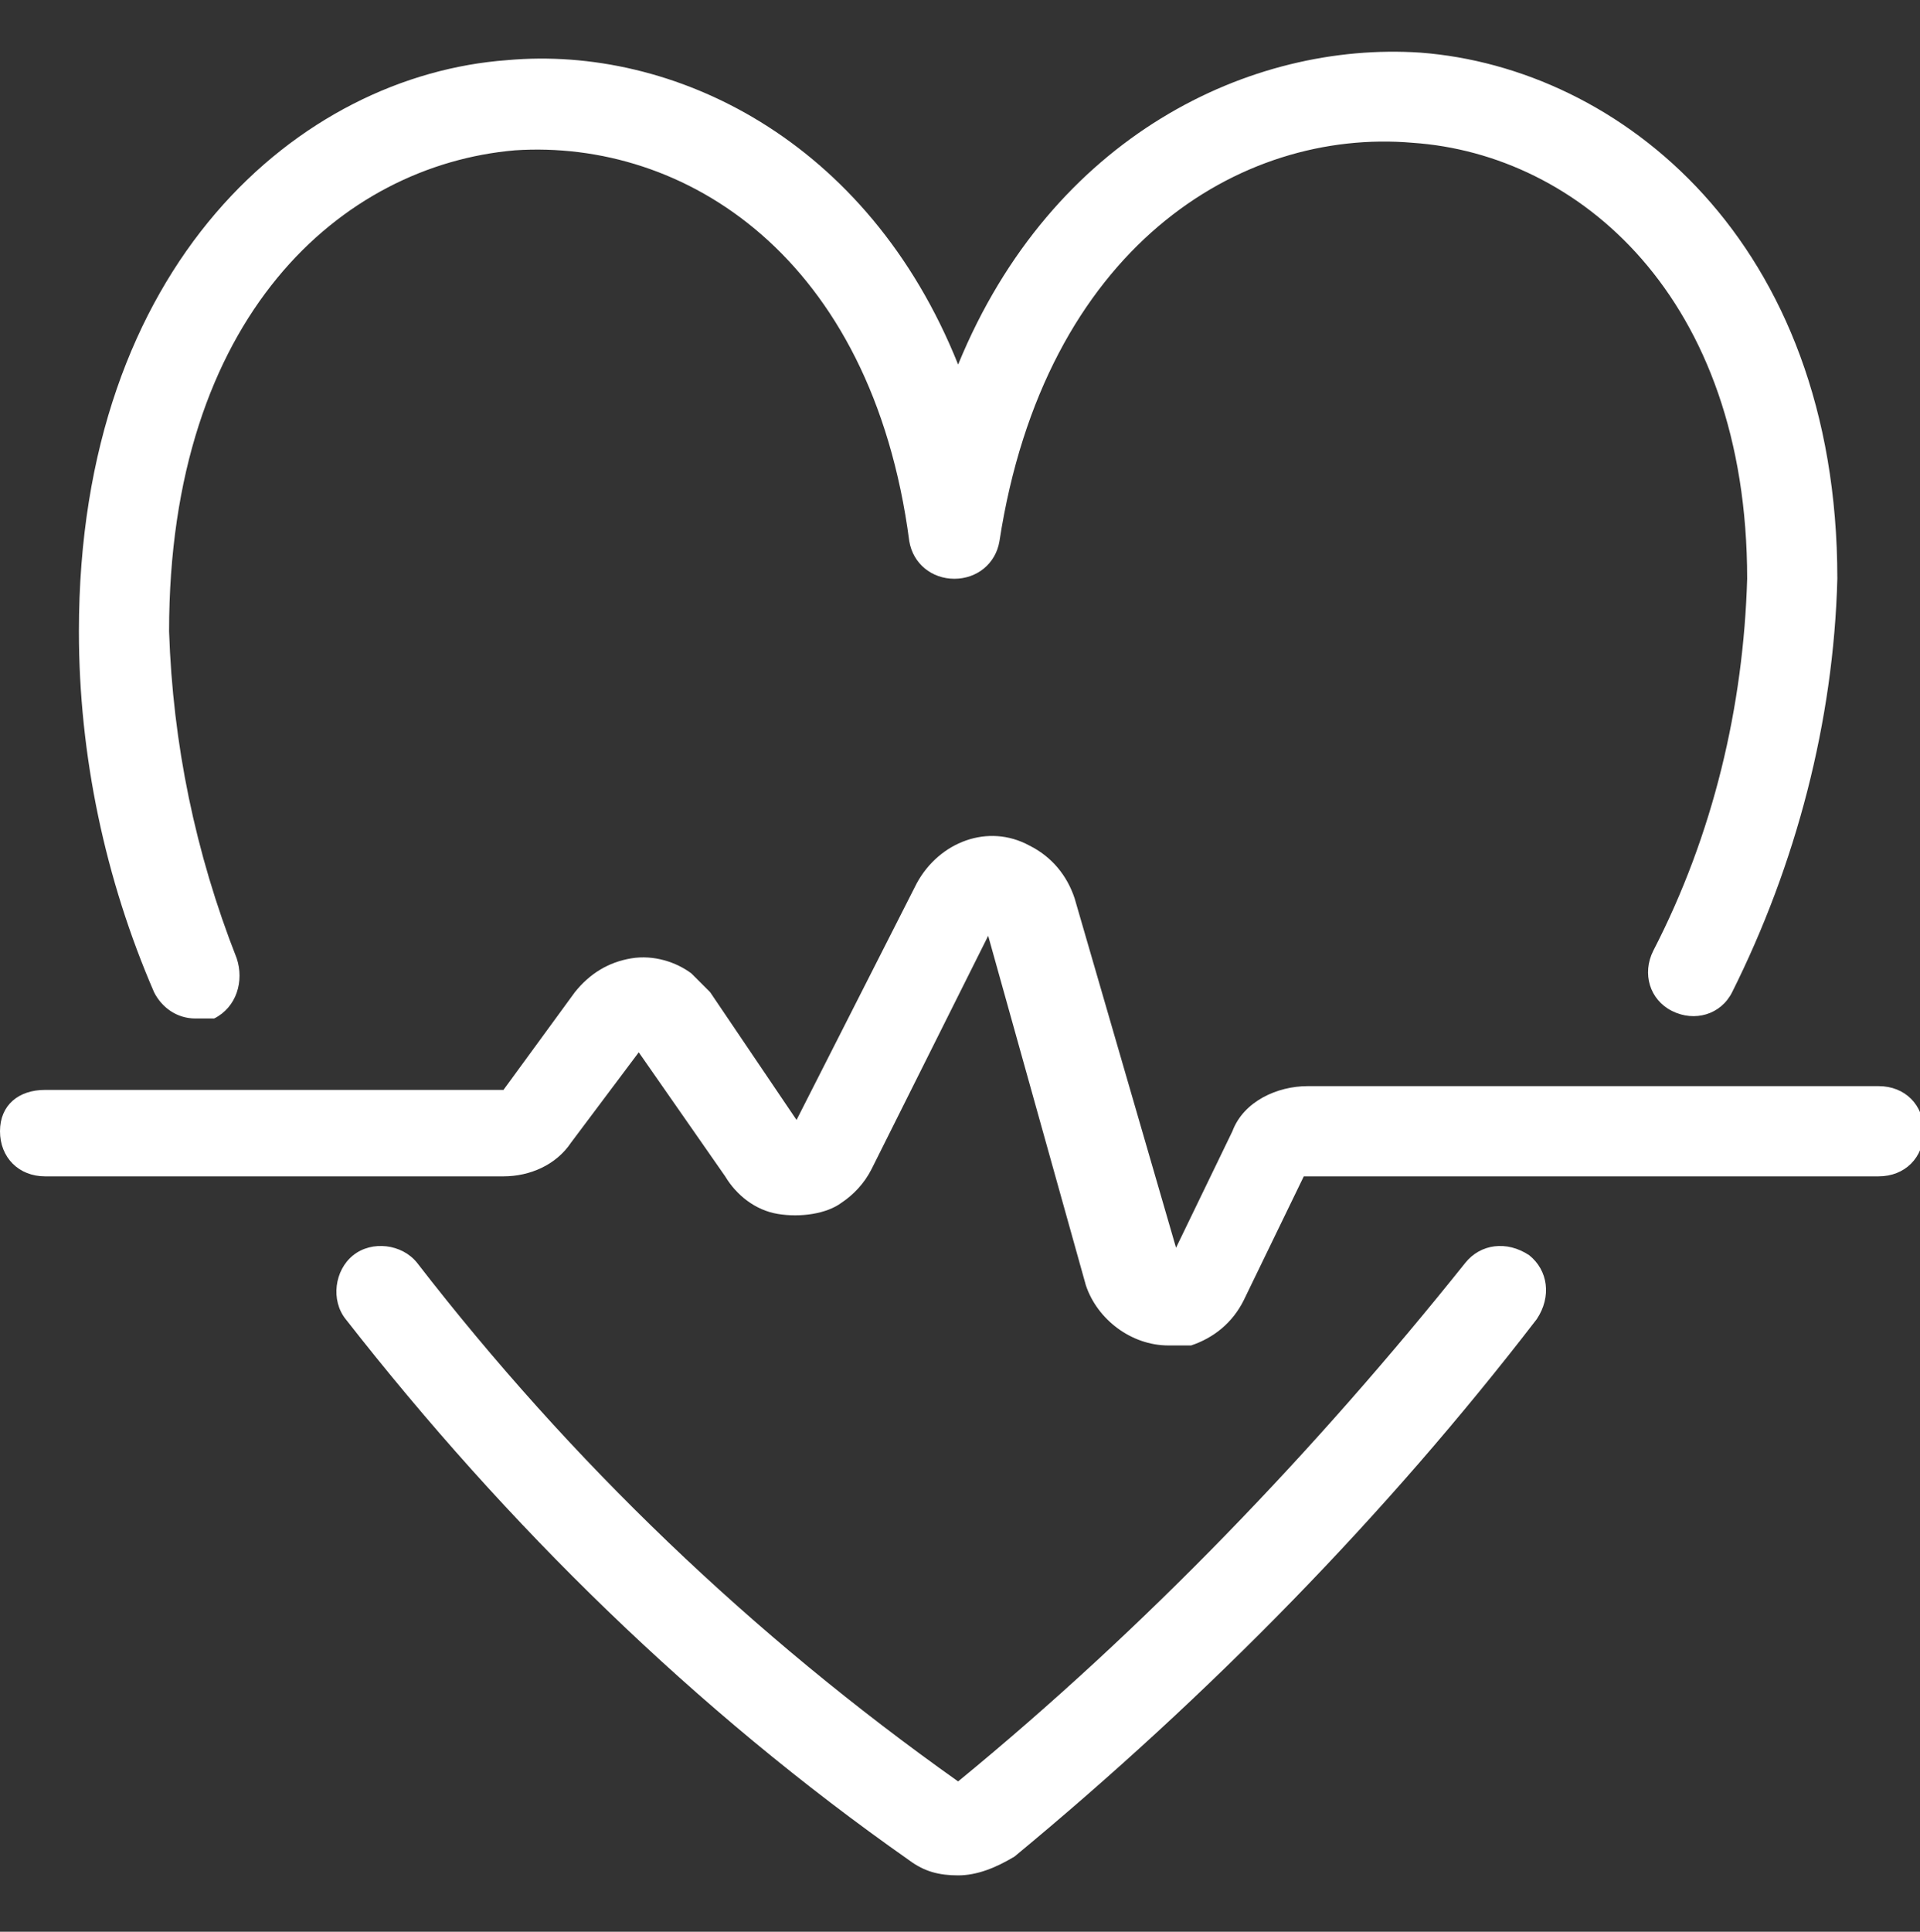 <?xml version="1.0" encoding="UTF-8"?>
<!-- Generator: Adobe Illustrator 27.4.0, SVG Export Plug-In . SVG Version: 6.00 Build 0)  -->
<svg xmlns="http://www.w3.org/2000/svg" xmlns:xlink="http://www.w3.org/1999/xlink" version="1.1" id="Ebene_1" x="0px" y="0px" viewBox="0 0 51.1 51.4" style="enable-background:new 0 0 51.1 51.4;" xml:space="preserve">
<rect x="0" y="0" width="51.1" height="51.4" fill="#333333" stroke="none"/>
<style type="text/css">
	.st0{fill:#FFFFFF;}
</style>
<g id="Gruppe_480" transform="translate(0 0)">
	<path class="st0" d="M31.1,35.8c-1,0-1.9-0.7-2.2-1.6l-2.6-9.3l-3.1,6.2c-0.2,0.4-0.5,0.7-0.8,0.9c-0.4,0.3-1.1,0.4-1.7,0.3   c-0.6-0.1-1.1-0.5-1.4-1L17,28l-1.8,2.4c-0.4,0.6-1.1,0.9-1.8,0.9H1.2c-0.7,0-1.2-0.5-1.2-1.2S0.5,29,1.2,29h12.2l1.9-2.6   c0.4-0.5,0.9-0.8,1.5-0.9c0.6-0.1,1.2,0.1,1.6,0.4c0.2,0.2,0.4,0.4,0.5,0.5l2.3,3.4l3.2-6.3c0.6-1.1,1.9-1.6,3-1   c0.6,0.3,1,0.8,1.2,1.4l2.7,9.3l1.5-3.1c0.3-0.8,1.2-1.2,2-1.2h15.2c0.7,0,1.2,0.5,1.2,1.2s-0.5,1.2-1.2,1.2H34.7l-1.6,3.3   c-0.3,0.6-0.8,1-1.4,1.2C31.5,35.8,31.3,35.8,31.1,35.8z"></path>
	<path class="st0" d="M5.2,27.1c-0.5,0-0.9-0.3-1.1-0.7c-1.3-3-2-6.3-2-9.6C2.1,7,8,2,13.5,1.6c4.4-0.4,9.6,2.1,12,8.1   c2.5-6.1,7.8-8.6,12.3-8.3c5.3,0.4,11.1,5,11.1,14c-0.1,3.8-1.1,7.6-2.8,11c-0.3,0.6-1,0.8-1.6,0.5s-0.8-1-0.5-1.6   c1.6-3.1,2.4-6.5,2.5-9.9c0-7.5-4.5-11.3-8.9-11.6c-4.6-0.4-9.8,2.8-11,10.6c-0.1,0.6-0.6,1-1.2,1l0,0c-0.6,0-1.1-0.4-1.2-1   C23.2,6.8,18.2,3.7,13.7,4C9.1,4.4,4.5,8.4,4.5,16.8c0.1,3,0.7,5.9,1.8,8.7c0.2,0.6,0,1.3-0.6,1.6C5.6,27.1,5.4,27.1,5.2,27.1z"></path>
	<path class="st0" d="M25.5,49.9c-0.5,0-0.9-0.1-1.3-0.4c-5.7-4-10.7-8.9-15-14.4c-0.4-0.5-0.3-1.3,0.2-1.7c0.5-0.4,1.3-0.3,1.7,0.2   c4.1,5.3,8.9,9.9,14.4,13.8c5-4.1,9.5-8.8,13.5-13.8c0.4-0.5,1.1-0.6,1.7-0.2c0.5,0.4,0.6,1.1,0.2,1.7c-4,5.2-8.7,10-13.9,14.3   C26.5,49.7,26,49.9,25.5,49.9z"></path>
</g>
</svg>
